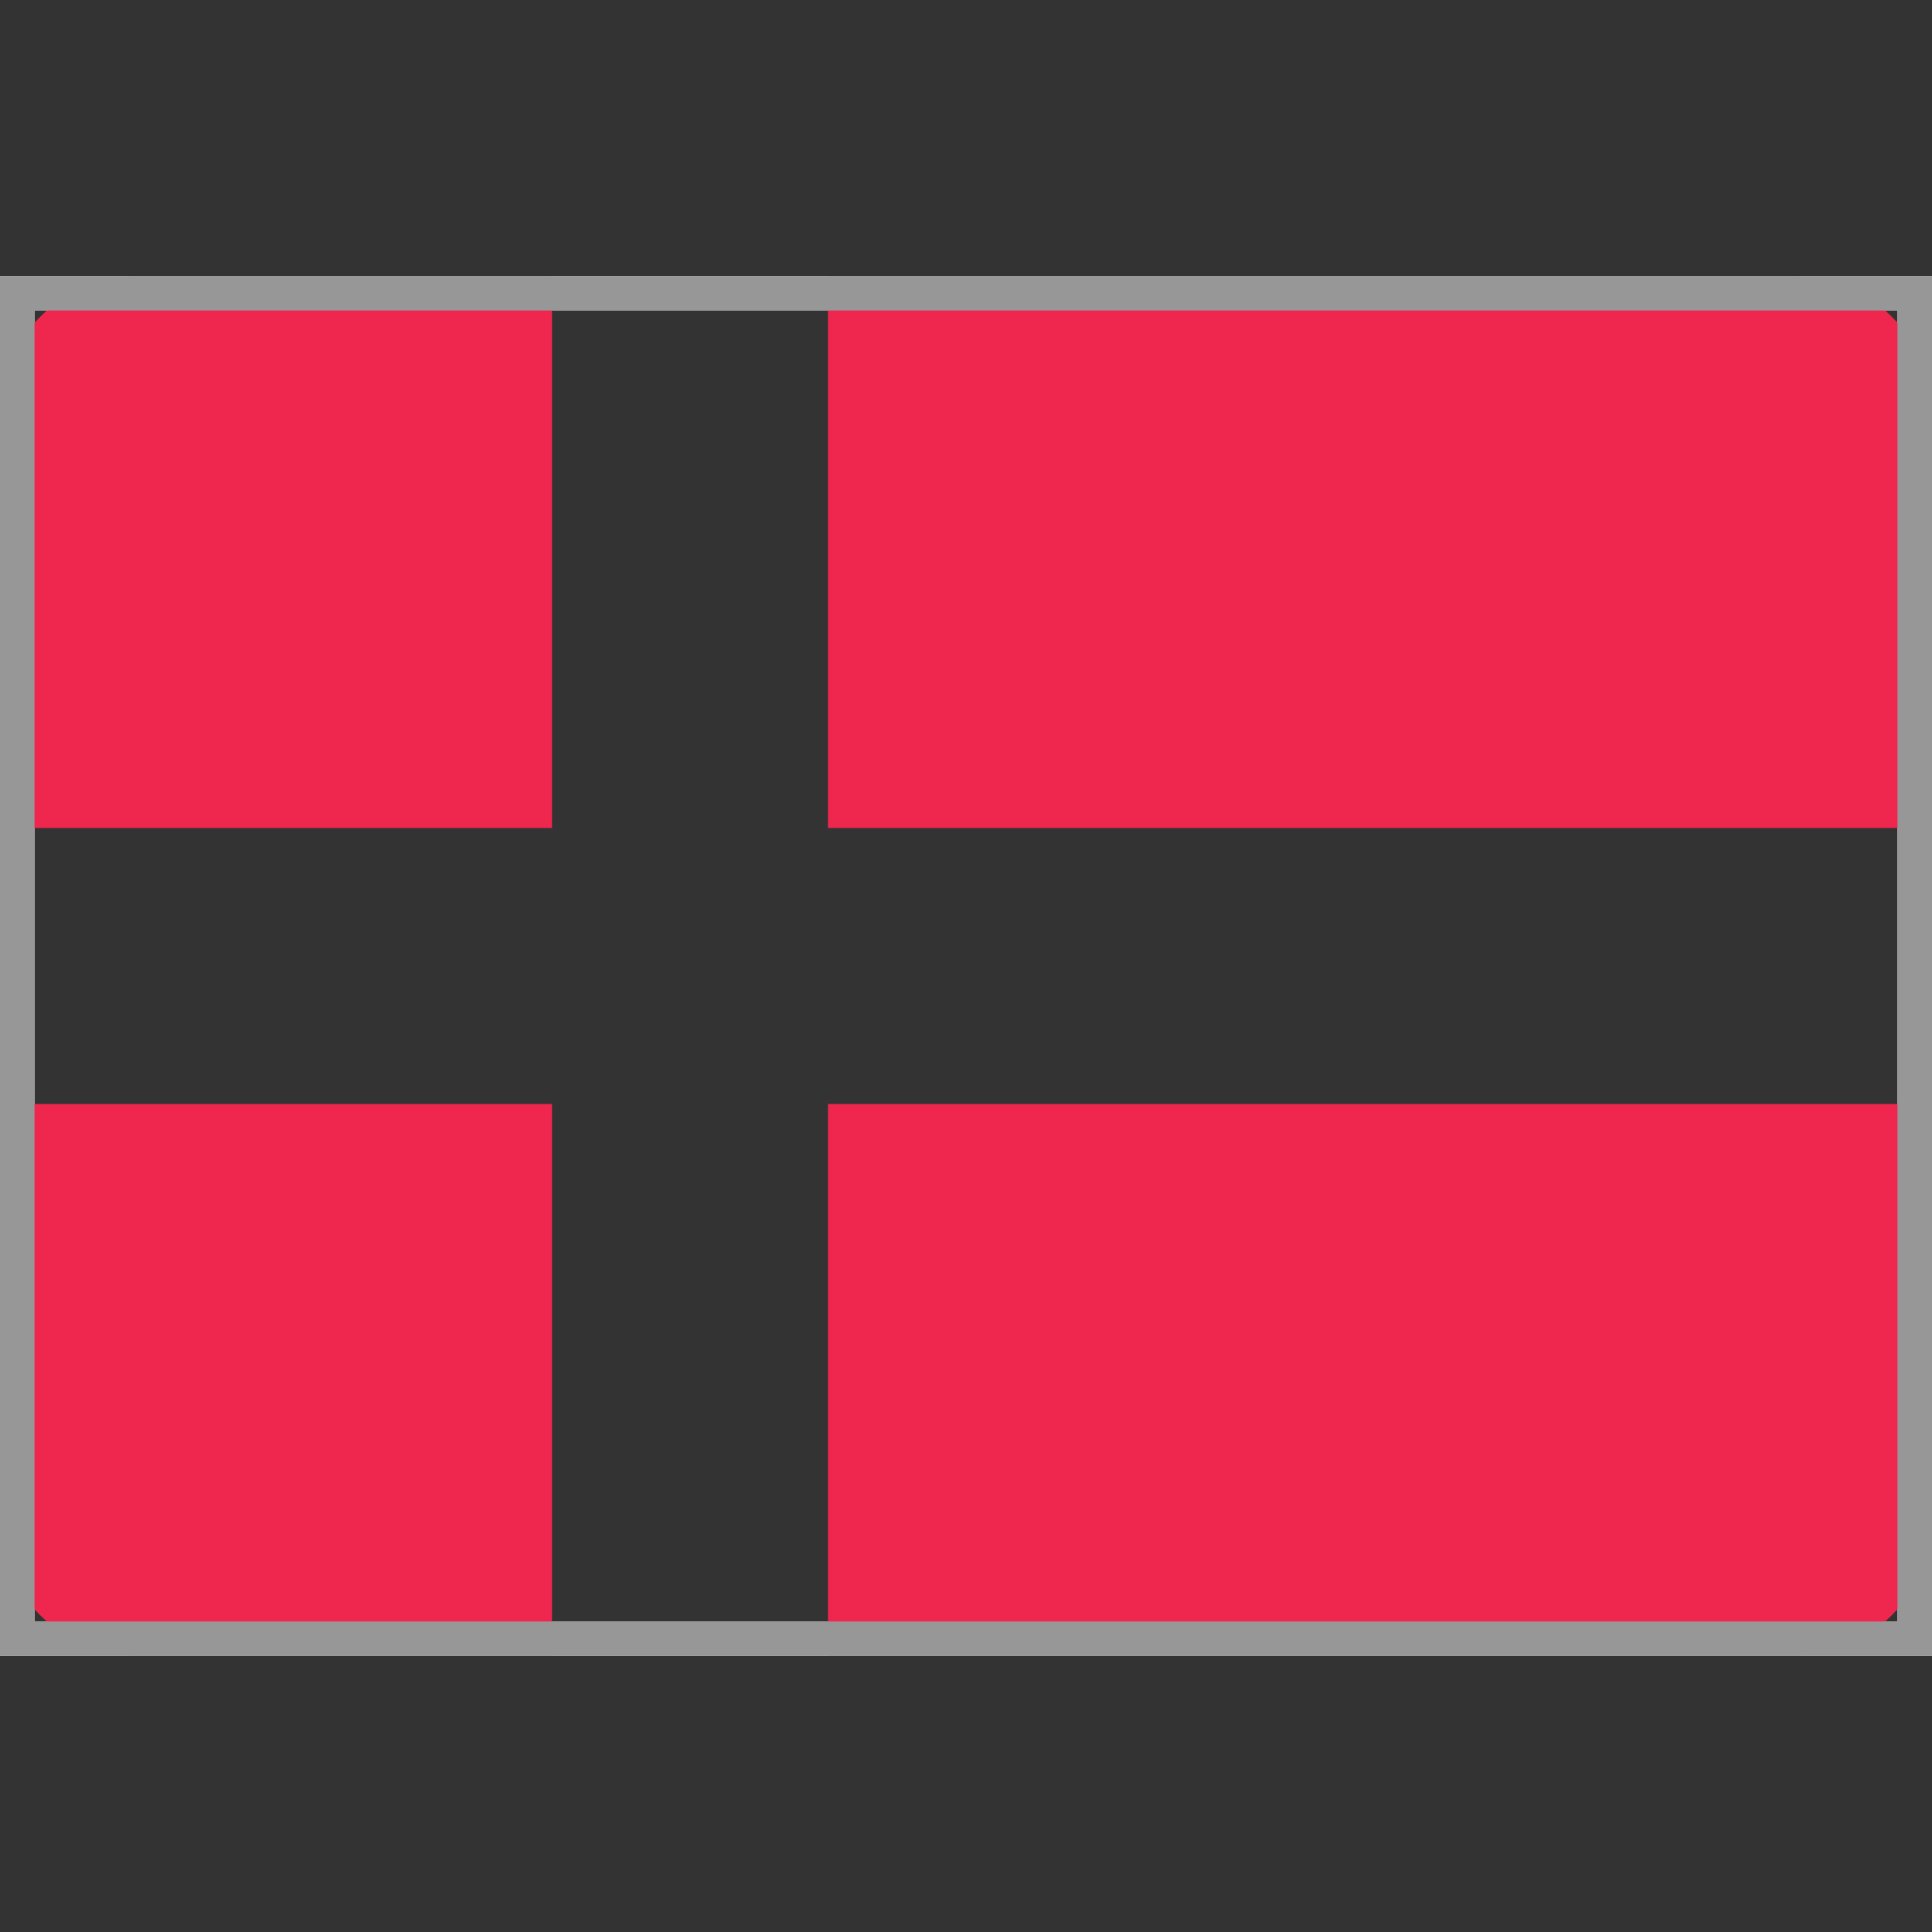 <?xml version="1.0" encoding="UTF-8"?>
<svg width="56px" height="56px" viewBox="0 0 56 56" version="1.1" xmlns="http://www.w3.org/2000/svg" xmlns:xlink="http://www.w3.org/1999/xlink">
    <rect x="0" y="0" width="56" height="56" fill="#333333" stroke="none"/>
    <title>Country Flags/Europe/flag_Denmark_DK</title>
    <defs>
        <rect id="path-1" x="0" y="0" width="56" height="40"></rect>
    </defs>
    <g id="Country-Flags/Europe/flag_Denmark_DK" stroke="none" stroke-width="1" fill="none" fill-rule="evenodd">
        <g id="DK" transform="translate(0, 8)">
            <mask id="mask-2" fill="white">
                <use xlink:href="#path-1"></use>
            </mask>
            <rect stroke="#F5F5F5" x="0.5" y="0.5" width="55" height="39"></rect>
            <path d="M0,24 L16,24 L16,40 L4.005,40 C1.793,40 0,38.204 0,36 L0,24 Z M56,24 L56,36 C56,38.209 54.2,40 51.995,40 L24,40 L24,24 L56,24 Z M51.995,0 C54.207,0 56,1.796 56,4 L56,16 L24,16 L24,0 L51.995,0 Z M16,16 L0,16 L0,4 C0,1.791 1.8,0 4.005,0 L16,0 L16,16 Z" id="Combined-Shape" fill="#EF264D" mask="url(#mask-2)"></path>
        </g>
        <rect id="Rectangle" stroke="#979797" x="0.5" y="8.5" width="55" height="39"></rect>
    </g>
</svg>